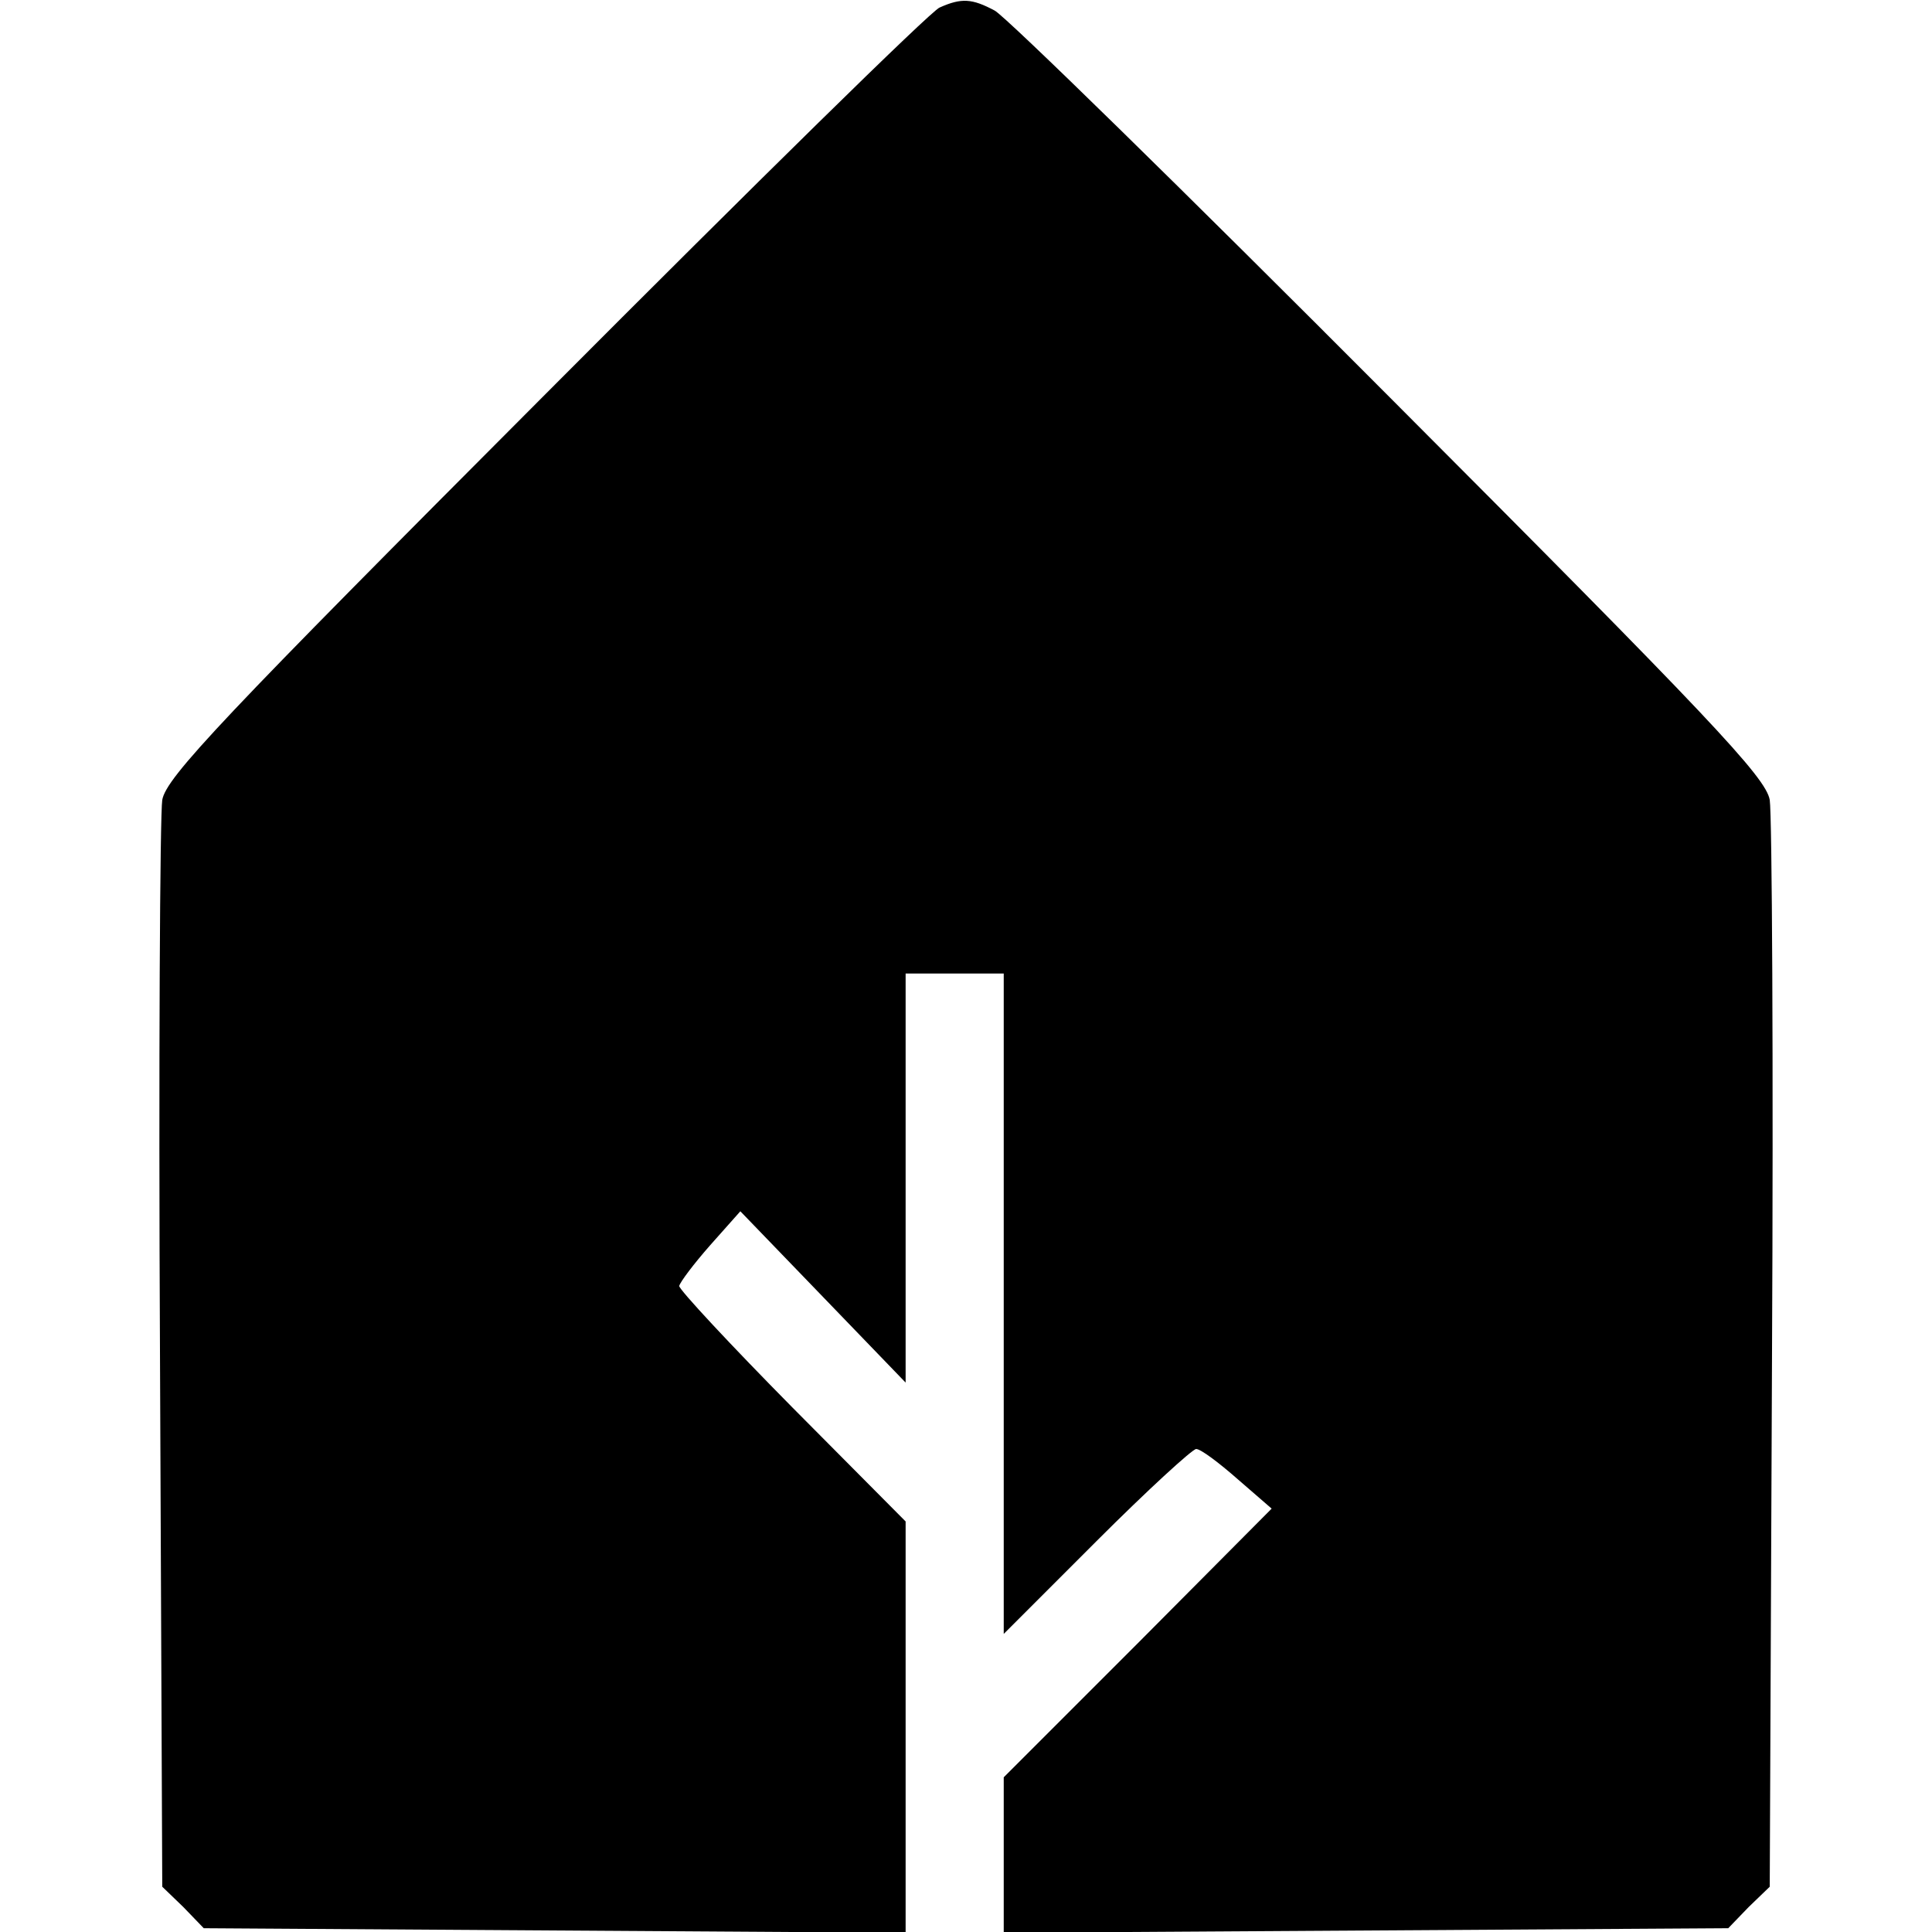 <svg height="256pt" viewBox="0 0 256 256" width="256pt" xmlns="http://www.w3.org/2000/svg"><path d="M124.5 1c-1.1.4-24.6 23.5-52.2 51.2C29.6 95 22 103 21.5 106c-.3 1.9-.5 35.1-.3 73.7l.3 70.3 2.8 2.7 2.7 2.8 46.5.3 46.5.3v-54.5l-15-15.1c-8.2-8.3-15-15.6-15-16.1.1-.5 1.9-2.9 4.1-5.4l4-4.5 11 11.4 10.9 11.3V129h13v87.5l12.3-12.3c6.7-6.7 12.7-12.2 13.2-12.2.6 0 3 1.8 5.5 4l4.5 3.9-17.7 17.8-17.8 17.8v20.6l48-.3 48-.3 2.7-2.8 2.8-2.7.3-70.3c.2-38.6 0-71.8-.3-73.7-.5-3-8-10.9-50.3-53.3-27.3-27.4-50.9-50.5-52.4-51.3-3-1.6-4.4-1.7-7.3-.4z"/></svg>